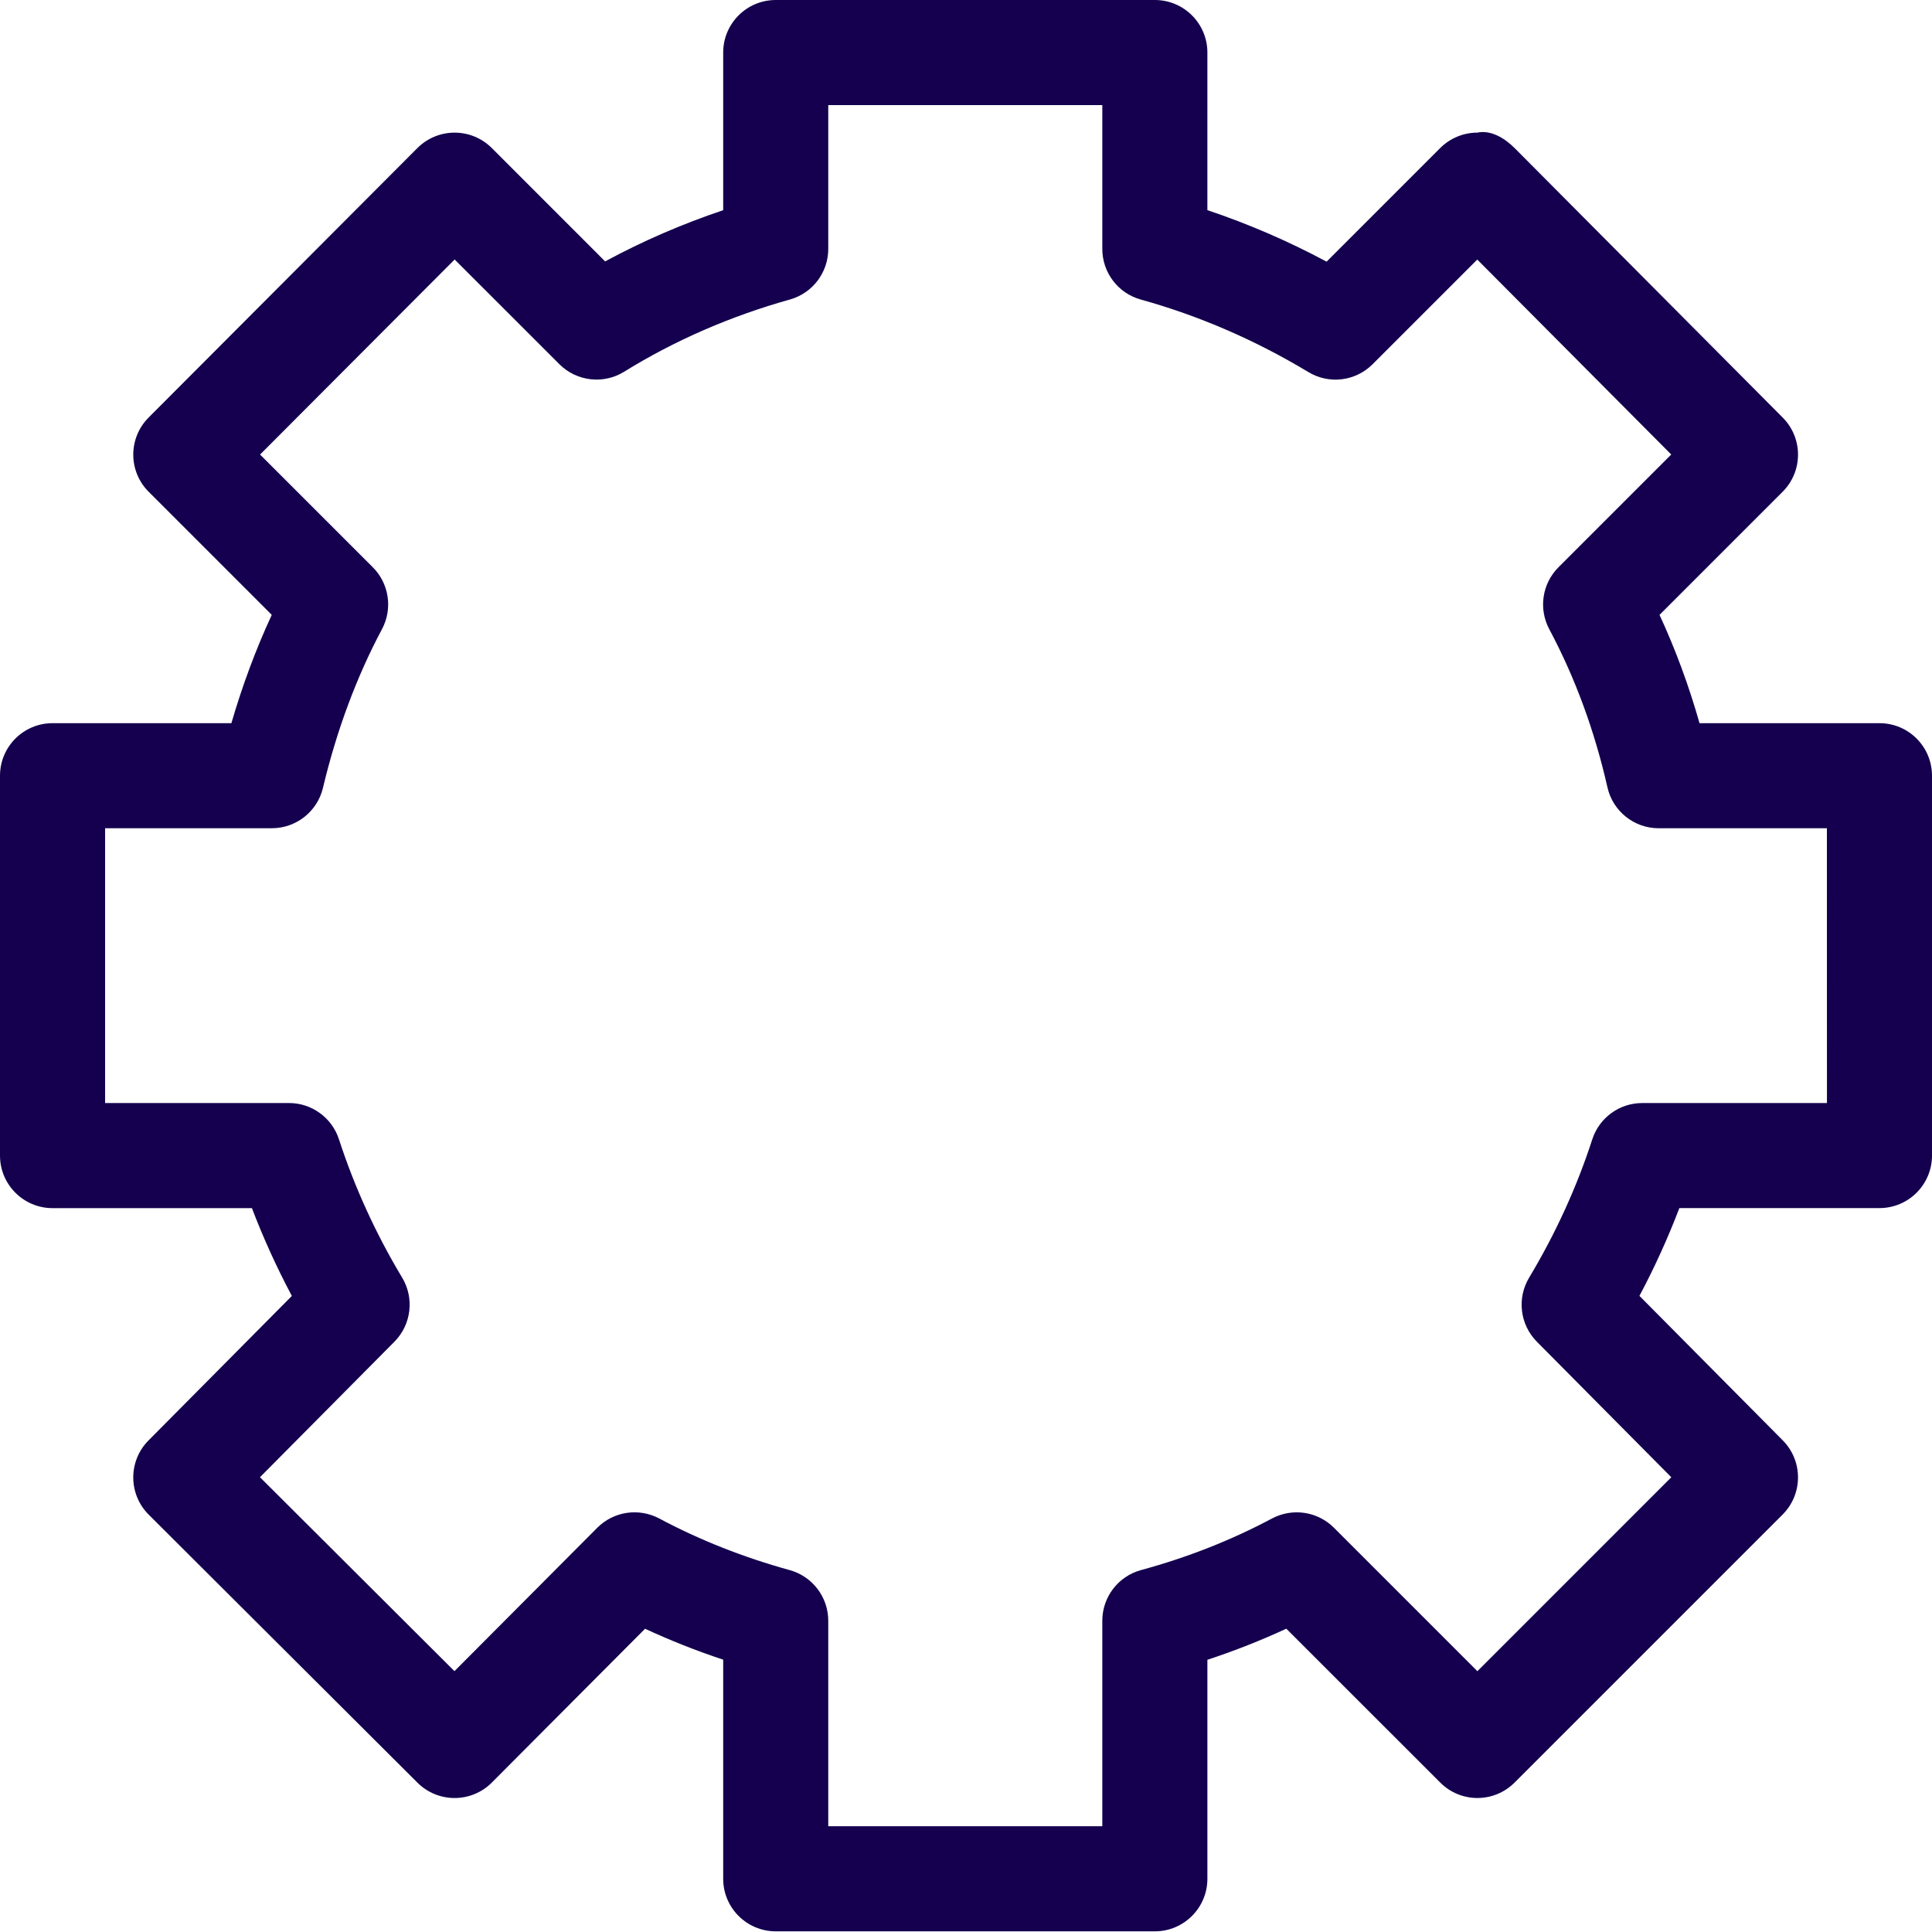 <?xml version="1.0" encoding="UTF-8"?> <svg xmlns="http://www.w3.org/2000/svg" width="121" height="121" viewBox="0 0 121 121" fill="none"> <path d="M117.712 45.292H106.44C105.772 42.938 104.935 40.67 103.935 38.509L111.645 30.799C112.928 29.515 112.93 27.439 111.651 26.153L94.862 9.276C94.243 8.655 93.371 8.124 92.529 8.306C91.657 8.306 90.819 8.653 90.201 9.27L83.084 16.387C80.673 15.097 78.174 14.017 75.617 13.162L75.618 3.291C75.618 1.474 74.144 0 72.328 0H48.584C46.767 0 45.293 1.474 45.293 3.291V13.164C42.714 14.031 40.241 15.104 37.899 16.371L30.799 9.27C30.182 8.653 29.345 8.307 28.472 8.307H28.47C27.596 8.307 26.758 8.655 26.142 9.272L9.309 26.149C8.025 27.435 8.027 29.516 9.311 30.799L17.02 38.509C16.028 40.652 15.183 42.92 14.492 45.292H3.291C1.474 45.292 0 46.766 0 48.583V72.374C0 74.191 1.474 75.665 3.291 75.665H15.778C16.491 77.537 17.328 79.376 18.279 81.164L9.302 90.213C8.023 91.5 8.029 93.579 9.313 94.861L26.146 111.649C26.764 112.265 27.598 112.609 28.472 112.609H28.478C29.349 112.607 30.188 112.26 30.803 111.641L40.399 102.008C41.977 102.738 43.612 103.388 45.293 103.944V117.667C45.293 119.484 46.767 120.958 48.584 120.958H72.328C74.144 120.958 75.618 119.484 75.618 117.667V103.952C77.314 103.392 78.967 102.742 80.56 102.004L90.203 111.643C91.489 112.929 93.57 112.929 94.855 111.643L111.644 94.855C112.925 93.573 112.93 91.498 111.654 90.21L102.677 81.16C103.629 79.372 104.463 77.533 105.177 75.662H117.709C119.526 75.662 121 74.188 121 72.372V48.581C121 46.766 119.528 45.292 117.711 45.292L117.712 45.292ZM114.421 69.083H102.852C101.425 69.083 100.162 70.001 99.723 71.359C98.756 74.344 97.425 77.257 95.768 80.019C94.993 81.309 95.194 82.96 96.252 84.03L104.673 92.519L92.528 104.666L83.541 95.679C82.52 94.658 80.95 94.424 79.668 95.1C77.122 96.458 74.362 97.545 71.466 98.332C70.033 98.719 69.037 100.022 69.037 101.506V114.377H51.873V101.506C51.873 100.026 50.883 98.728 49.456 98.334C46.569 97.538 43.819 96.454 41.285 95.1C40.001 94.422 38.429 94.656 37.407 95.683L28.462 104.663L16.282 92.517L24.703 84.03C25.761 82.962 25.962 81.309 25.187 80.017C23.53 77.259 22.202 74.346 21.23 71.358C20.791 70.003 19.526 69.082 18.101 69.082H6.582V51.871H17.026C18.55 51.871 19.874 50.826 20.227 49.343C21.086 45.736 22.331 42.392 23.924 39.403C24.605 38.123 24.371 36.55 23.348 35.527L16.288 28.468L28.474 16.252L35.033 22.809C36.108 23.887 37.795 24.086 39.091 23.28C42.251 21.324 45.743 19.803 49.472 18.757C50.893 18.359 51.873 17.066 51.873 15.589V6.582H69.037V15.591C69.037 17.07 70.023 18.368 71.448 18.761C75.09 19.772 78.621 21.3 81.94 23.301C83.24 24.088 84.897 23.879 85.965 22.811L92.52 16.256L104.669 28.466L97.605 35.53C96.582 36.553 96.349 38.126 97.029 39.405C98.647 42.436 99.871 45.77 100.673 49.309C101.011 50.807 102.344 51.873 103.882 51.873H114.417L114.421 69.083Z" fill="#14004E"></path> </svg> 